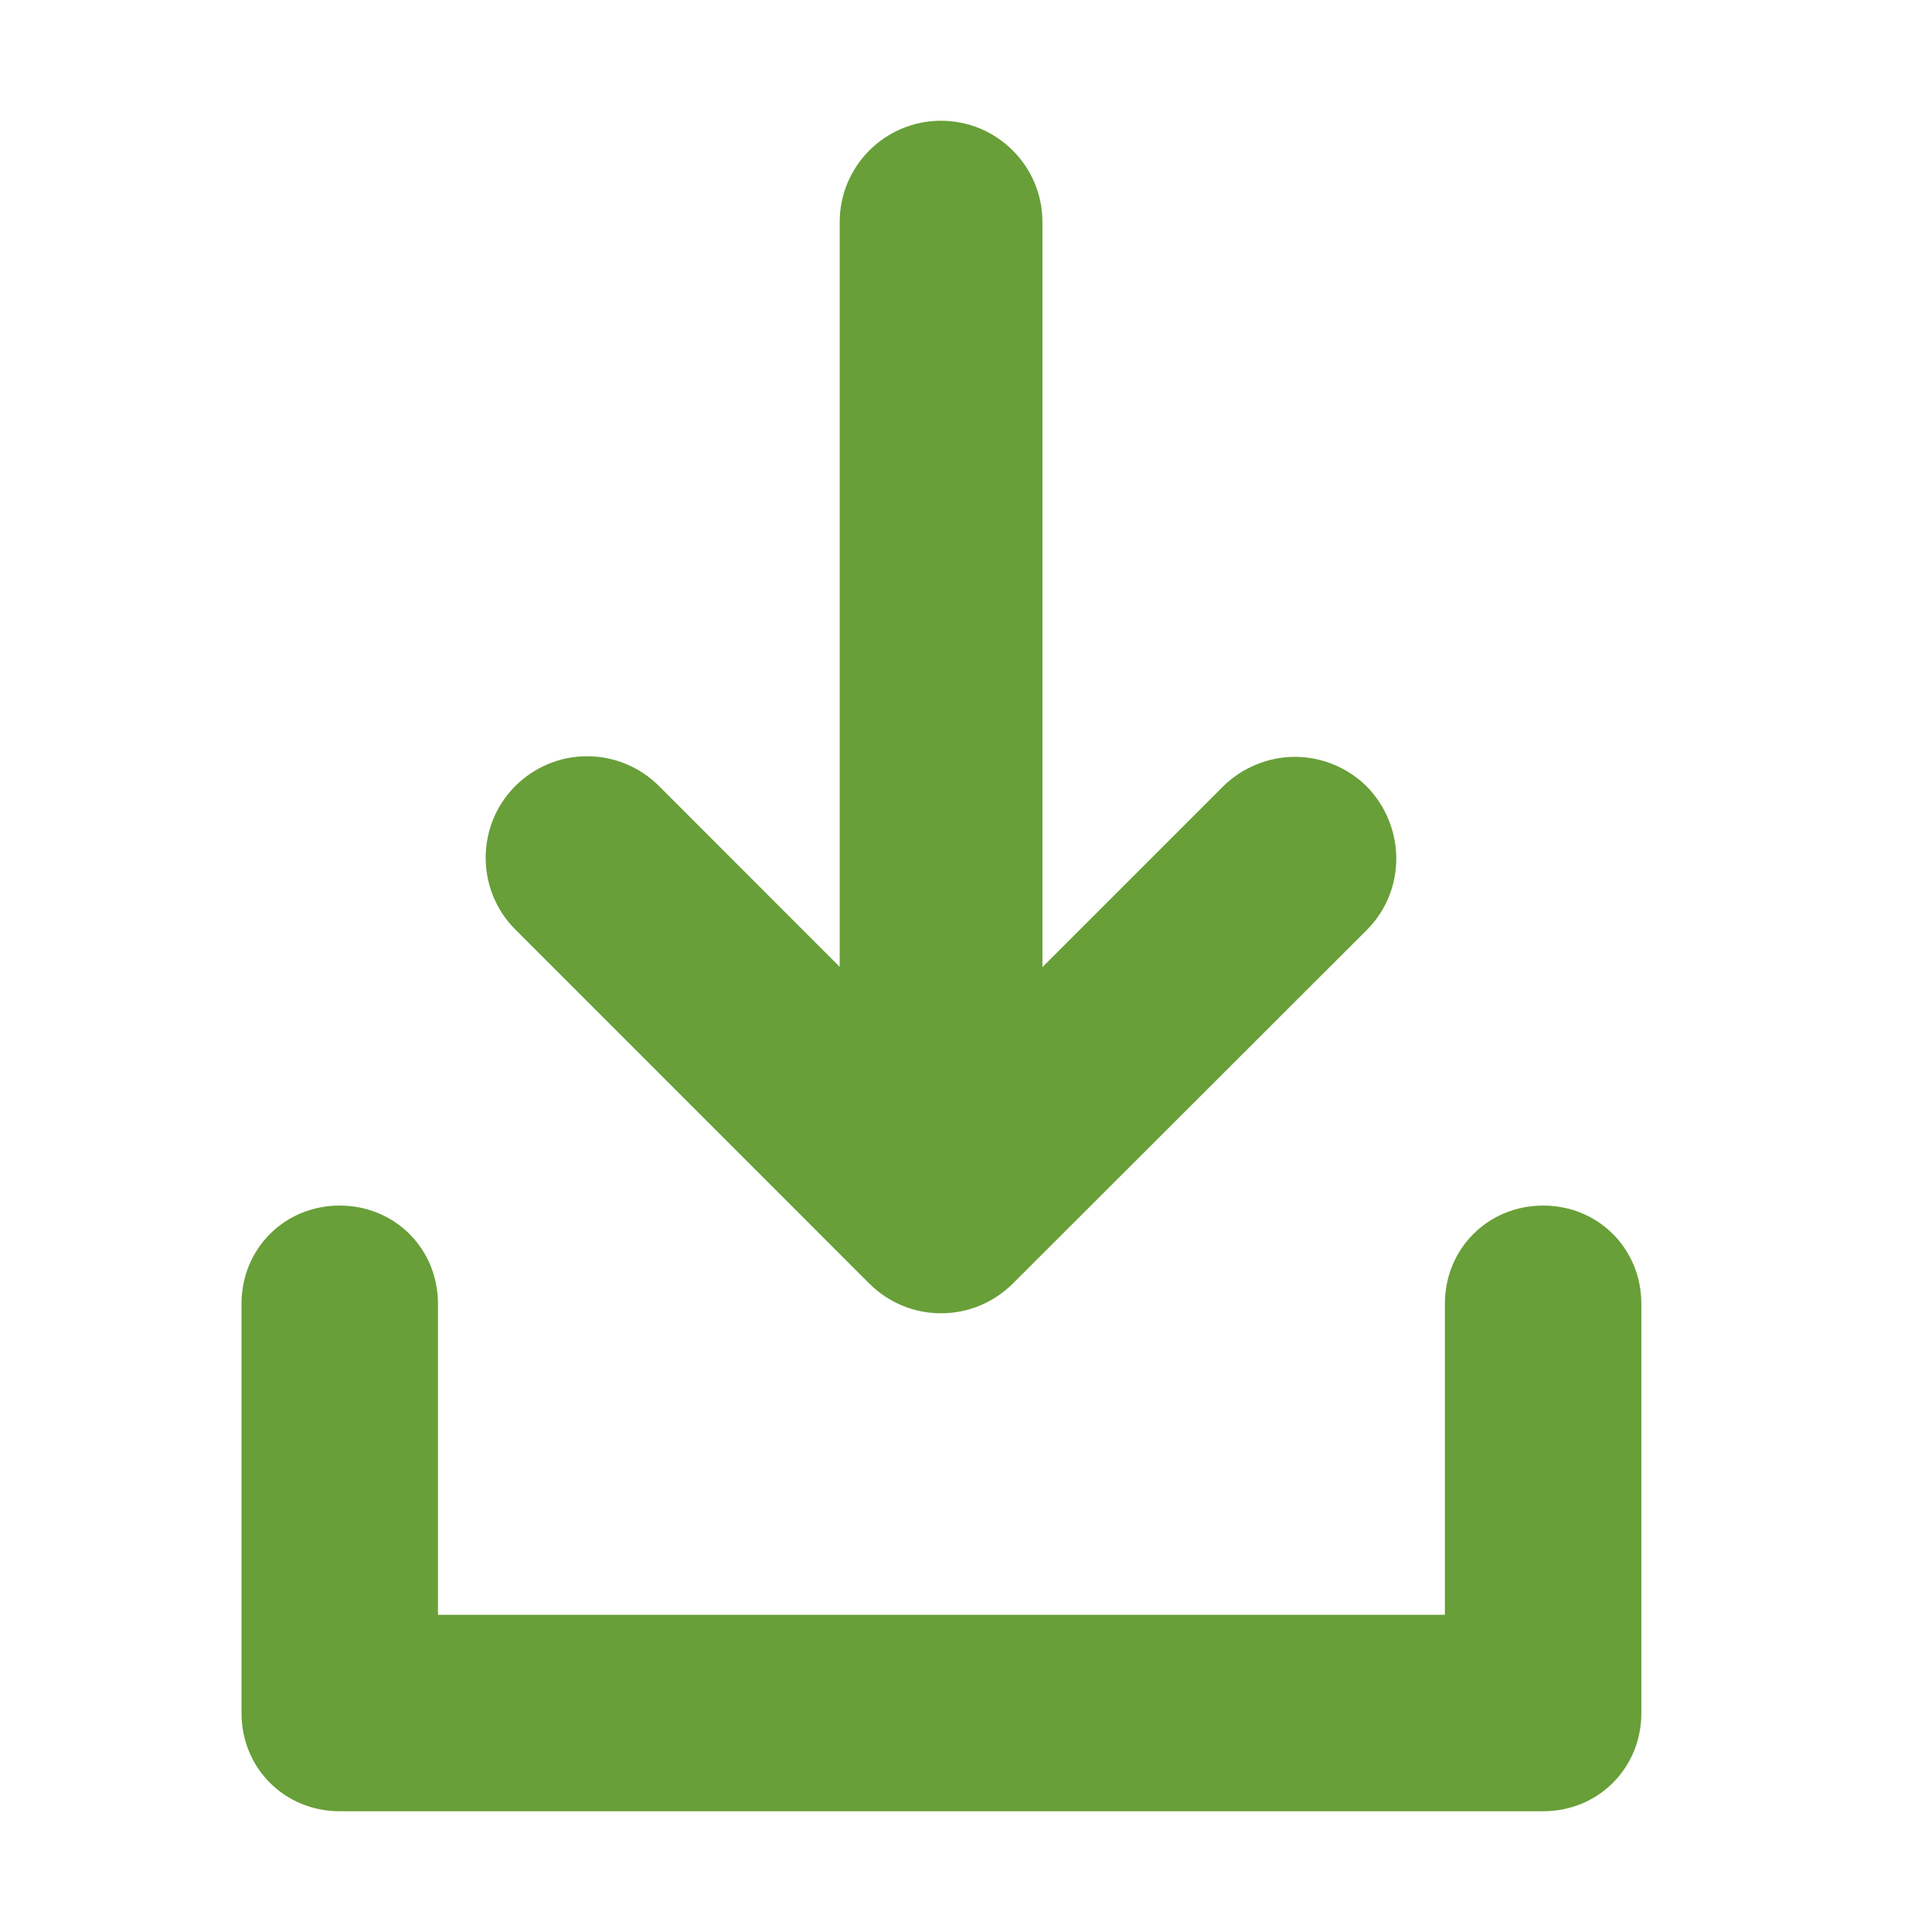 <svg width="16" height="16" viewBox="0 0 16 16" fill="none" xmlns="http://www.w3.org/2000/svg">
<path fill-rule="evenodd" clip-rule="evenodd" d="M7.793 10.876C7.57 10.876 7.36 10.789 7.2 10.631L4.268 7.698C3.941 7.372 3.94 6.838 4.267 6.51C4.427 6.351 4.638 6.263 4.862 6.263C5.086 6.263 5.298 6.351 5.457 6.509L6.954 8.007V1.839C6.954 1.376 7.329 1 7.793 1C8.257 1 8.633 1.376 8.633 1.839V8.009L10.13 6.512C10.287 6.357 10.503 6.268 10.724 6.268C10.942 6.268 11.15 6.352 11.311 6.505C11.646 6.841 11.646 7.374 11.32 7.701L8.388 10.63C8.227 10.789 8.017 10.876 7.793 10.876ZM2.813 15C2.357 15 2 14.643 2 14.187V10.798C2 10.341 2.357 9.984 2.813 9.984C3.27 9.984 3.627 10.341 3.627 10.798V13.373H11.966V10.798C11.966 10.341 12.323 9.984 12.78 9.984C13.236 9.984 13.593 10.341 13.593 10.798V14.187C13.593 14.643 13.236 15 12.78 15H2.813Z" fill="#689F38"/>
</svg>

